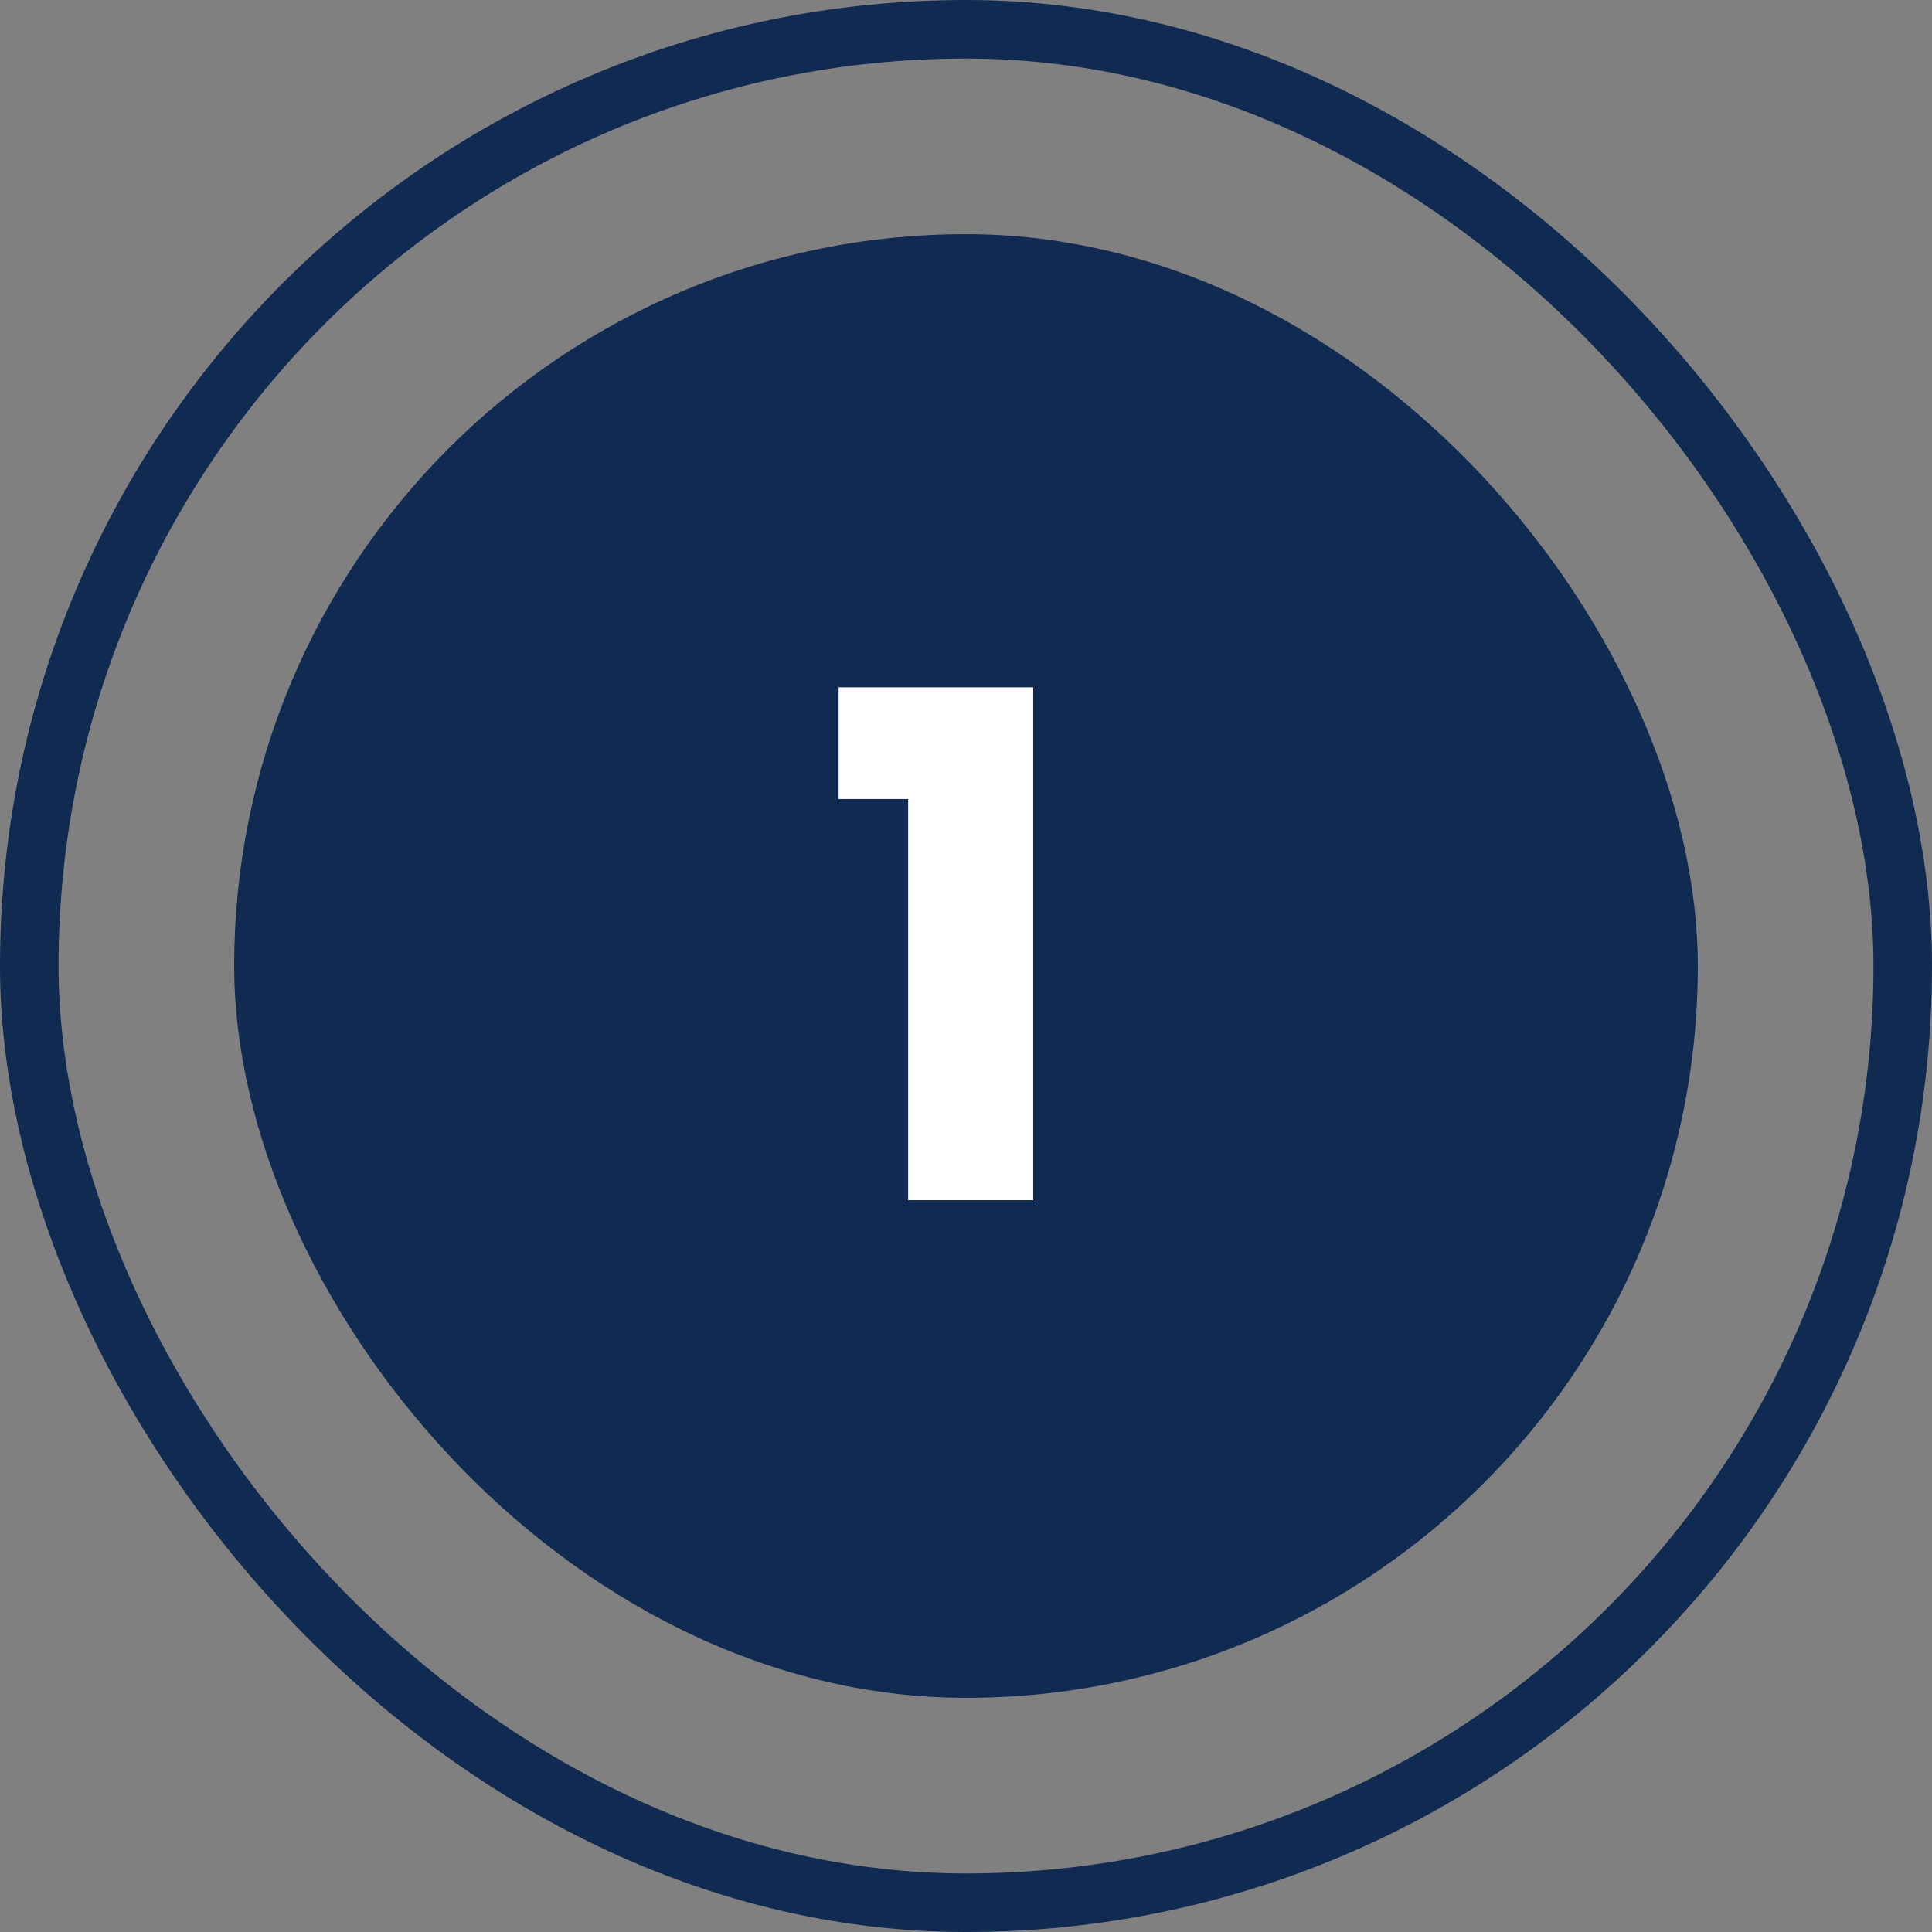 <svg width="66" height="66" viewBox="0 0 66 66" fill="none" xmlns="http://www.w3.org/2000/svg">
<rect x="0" y="0" width="66" height="66" fill="#808080" stroke="none"/>
<rect x="8" y="8" width="50" height="50" rx="25" fill="#102A52"/>
<path d="M31.024 41V27.296H28.648V23.48H35.296V41H31.024Z" fill="white"/>
<rect x="1" y="1" width="64" height="64" rx="32" stroke="#102A52" stroke-width="2"/>
</svg>
